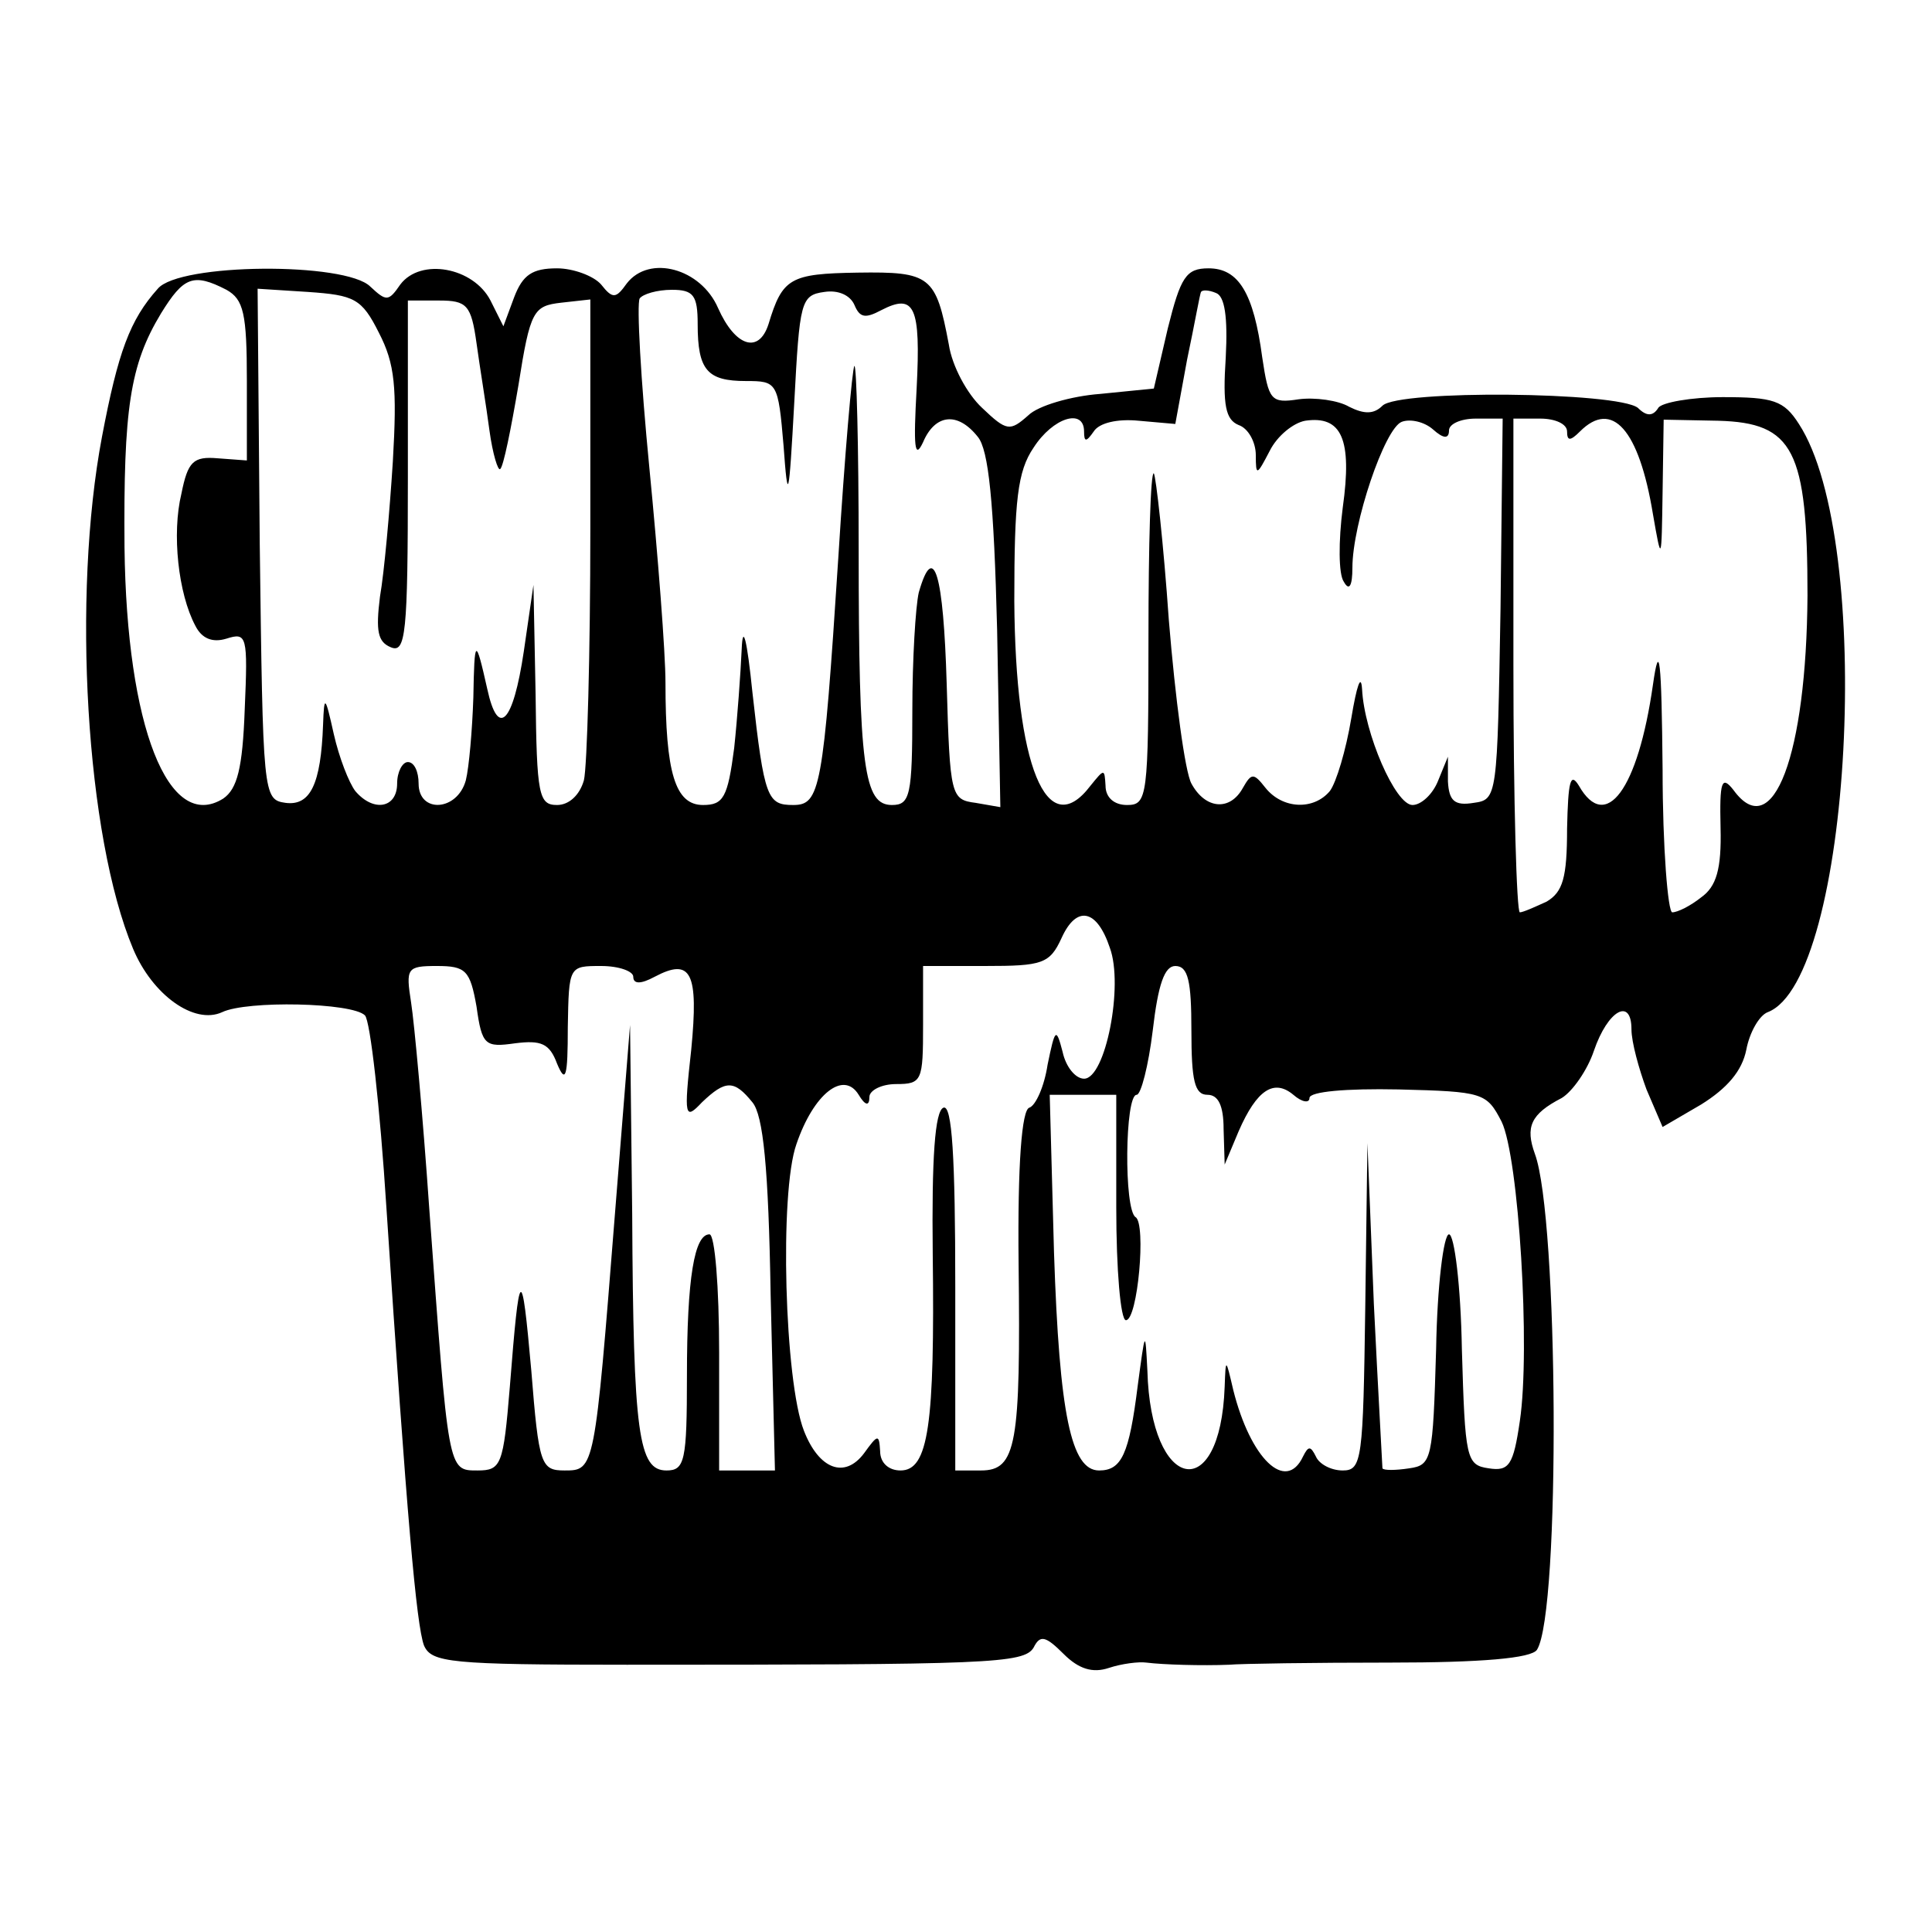 <?xml version="1.0" standalone="no"?>
<!DOCTYPE svg PUBLIC "-//W3C//DTD SVG 20010904//EN"
 "http://www.w3.org/TR/2001/REC-SVG-20010904/DTD/svg10.dtd">
<svg version="1.0" xmlns="http://www.w3.org/2000/svg"
 width="180pt" height="180pt" viewBox="0 0 180 180"
 preserveAspectRatio="xMidYMid meet">
<g transform="translate(0,180) scale(0.1,-0.1)"
fill="#000000" stroke="none">
<path d="M147 1531 c-26 -29 -37 -59 -52 -138 -28 -148 -15 -372 29 -477 18
-43 57 -71 83 -59 23 11 121 9 133 -3 5 -5 14 -85 20 -179 19 -289 28 -389 35
-408 7 -16 24 -18 189 -18 337 0 370 1 379 16 6 12 11 11 28 -6 14 -14 27 -18
42 -13 12 4 28 6 35 5 16 -2 52 -3 77 -2 11 1 78 2 150 2 85 0 132 4 137 12
22 35 20 403 -2 462 -9 25 -4 37 25 52 10 6 24 26 30 44 13 38 35 50 35 20 0
-12 7 -37 14 -56 l15 -35 36 21 c24 15 38 31 42 51 3 16 12 32 20 35 78 30
100 439 29 548 -14 22 -24 25 -71 25 -29 0 -57 -5 -60 -10 -5 -8 -11 -8 -19 0
-19 15 -223 17 -238 2 -8 -8 -17 -8 -31 -1 -10 6 -32 9 -47 7 -26 -4 -28 -1
-34 39 -8 60 -22 83 -50 83 -21 0 -26 -8 -38 -56 l-13 -56 -50 -5 c-27 -2 -58
-11 -67 -20 -17 -15 -20 -15 -43 7 -14 13 -28 39 -31 59 -12 64 -17 68 -85 67
-63 -1 -70 -5 -83 -48 -9 -28 -31 -21 -47 15 -16 37 -64 50 -85 23 -10 -14
-13 -15 -24 -1 -7 8 -26 15 -41 15 -23 0 -32 -6 -40 -27 l-10 -27 -12 24 c-16
31 -65 40 -84 15 -11 -16 -13 -16 -28 -2 -23 23 -178 22 -198 -2z m64 -1 c16
-9 19 -22 19 -85 l0 -74 -27 2 c-23 2 -28 -3 -34 -33 -9 -37 -3 -93 13 -123 6
-12 16 -16 29 -12 19 6 20 3 17 -66 -2 -55 -7 -74 -20 -83 -51 -32 -90 67 -92
234 -1 129 5 170 34 218 21 34 30 38 61 22z m142 -40 c15 -29 17 -51 13 -120
-3 -47 -8 -103 -12 -126 -4 -32 -2 -42 10 -47 14 -6 16 12 16 158 l0 165 29 0
c26 0 30 -4 35 -40 3 -22 9 -58 12 -81 3 -22 8 -38 10 -36 3 2 10 37 17 78 11
70 14 74 40 77 l27 3 0 -213 c0 -117 -3 -223 -6 -235 -4 -14 -14 -23 -25 -23
-17 0 -19 9 -20 103 l-2 102 -9 -62 c-10 -67 -24 -81 -34 -35 -11 49 -12 48
-13 -8 -1 -30 -4 -65 -7 -77 -8 -29 -44 -31 -44 -3 0 11 -4 20 -10 20 -5 0
-10 -9 -10 -20 0 -23 -22 -27 -39 -7 -6 8 -15 31 -20 53 -8 36 -9 37 -10 9 -2
-56 -12 -76 -35 -73 -21 3 -21 7 -24 241 l-2 238 47 -3 c43 -3 50 -6 66 -38z
m297 8 c0 -43 9 -53 45 -53 29 0 30 -1 35 -60 4 -55 5 -51 10 40 5 94 6 100
28 103 13 2 24 -3 28 -12 5 -12 10 -13 25 -5 31 16 37 4 33 -73 -3 -54 -2 -67
6 -50 11 26 32 29 51 5 10 -12 15 -60 18 -180 l3 -165 -23 4 c-23 3 -24 6 -27
111 -3 102 -12 134 -26 85 -3 -13 -6 -62 -6 -110 0 -79 -2 -88 -19 -88 -26 0
-31 34 -31 238 0 96 -2 173 -4 171 -2 -2 -9 -83 -15 -179 -14 -216 -17 -230
-42 -230 -24 0 -27 6 -38 105 -5 49 -9 65 -10 40 -1 -22 -4 -64 -7 -92 -6 -46
-10 -53 -29 -53 -26 0 -35 30 -35 114 0 28 -7 118 -15 200 -8 82 -12 153 -9
158 3 4 16 8 30 8 20 0 24 -5 24 -32z m492 -31 c-3 -45 0 -58 12 -63 9 -3 16
-16 16 -28 0 -20 1 -19 13 4 7 14 22 26 33 28 34 5 44 -17 35 -81 -4 -31 -4
-62 1 -69 5 -9 8 -4 8 13 0 41 30 130 46 136 8 3 21 0 29 -7 10 -9 15 -9 15
-1 0 6 11 11 25 11 l25 0 -2 -177 c-3 -176 -3 -178 -25 -181 -18 -3 -23 2 -24
20 l0 23 -9 -22 c-5 -13 -16 -23 -24 -23 -16 0 -45 67 -47 108 -1 15 -5 3 -10
-27 -5 -30 -14 -60 -20 -68 -15 -18 -44 -17 -60 3 -11 14 -13 14 -21 0 -12
-22 -35 -20 -48 4 -6 11 -15 79 -21 152 -5 72 -12 134 -14 137 -3 2 -5 -66 -5
-152 0 -150 -1 -157 -20 -157 -12 0 -20 7 -20 18 -1 16 -1 16 -14 0 -41 -54
-70 19 -71 172 0 94 3 121 18 143 18 28 47 37 47 15 0 -10 2 -10 9 0 5 8 22
12 42 10 l34 -3 11 60 c7 33 12 62 13 63 1 2 7 2 14 -1 8 -3 11 -22 9 -60z
m318 -69 c0 -9 3 -9 12 0 30 30 55 2 68 -77 8 -46 8 -45 9 21 l1 67 51 -1 c70
-2 83 -27 83 -163 -1 -148 -32 -232 -69 -181 -11 14 -13 8 -12 -35 1 -39 -4
-55 -18 -65 -10 -8 -22 -14 -27 -14 -4 0 -9 60 -9 133 -1 104 -3 121 -9 79
-14 -98 -44 -138 -69 -94 -8 13 -10 4 -11 -40 0 -46 -4 -59 -19 -68 -11 -5
-22 -10 -25 -10 -3 0 -6 104 -6 230 l0 230 25 0 c14 0 25 -5 25 -12z m-426
-481 c13 -35 -4 -122 -24 -122 -8 0 -17 11 -20 25 -6 23 -7 22 -14 -12 -3 -20
-11 -38 -17 -40 -7 -2 -11 -52 -10 -145 2 -169 -2 -193 -35 -193 l-24 0 0 171
c0 121 -3 170 -11 167 -8 -3 -11 -47 -10 -136 2 -160 -4 -202 -30 -202 -11 0
-19 7 -19 18 -1 16 -2 16 -15 -2 -18 -24 -42 -15 -56 21 -18 46 -23 222 -7
267 16 47 44 69 58 46 6 -10 10 -11 10 -2 0 6 11 12 25 12 24 0 25 3 25 55 l0
55 58 0 c53 0 60 2 71 26 14 31 33 27 45 -9z m-590 -55 c5 -36 8 -38 36 -34
24 3 32 0 39 -19 8 -19 10 -13 10 34 1 57 1 57 31 57 17 0 30 -5 30 -10 0 -7
7 -7 20 0 34 18 41 4 34 -68 -7 -63 -6 -66 10 -49 22 21 30 21 47 0 10 -12 15
-60 17 -180 l4 -163 -26 0 -26 0 0 110 c0 61 -4 110 -9 110 -14 0 -21 -40 -21
-132 0 -79 -2 -88 -19 -88 -26 0 -31 33 -32 239 l-2 176 -14 -175 c-19 -240
-19 -240 -47 -240 -22 0 -24 5 -31 93 -9 101 -11 99 -20 -15 -6 -73 -8 -78
-30 -78 -28 0 -27 -2 -45 243 -6 87 -14 174 -17 193 -5 32 -4 34 24 34 27 0
31 -4 37 -38z m666 -22 c0 -47 3 -60 15 -60 10 0 15 -10 15 -32 l1 -33 13 31
c17 39 33 49 51 34 8 -7 15 -8 15 -3 0 6 34 9 83 8 79 -2 82 -3 96 -30 16 -33
27 -212 17 -279 -6 -41 -10 -47 -29 -44 -21 3 -22 9 -25 111 -1 59 -7 107 -12
107 -5 0 -11 -48 -12 -107 -3 -103 -4 -108 -25 -111 -13 -2 -24 -2 -25 0 0 2
-4 71 -8 153 l-6 150 -2 -152 c-2 -143 -3 -153 -21 -153 -11 0 -22 6 -25 13
-5 10 -7 10 -12 0 -16 -34 -49 -2 -65 62 -7 30 -7 30 -8 3 -4 -111 -69 -98
-72 15 -2 39 -2 38 -9 -14 -8 -64 -15 -79 -36 -79 -26 0 -37 52 -42 203 l-4
147 31 0 31 0 0 -105 c0 -58 4 -105 9 -105 11 0 19 90 9 96 -11 7 -10 114 1
114 4 0 11 27 15 60 5 43 11 60 21 60 12 0 15 -14 15 -60z"/>
</g>
</svg>
